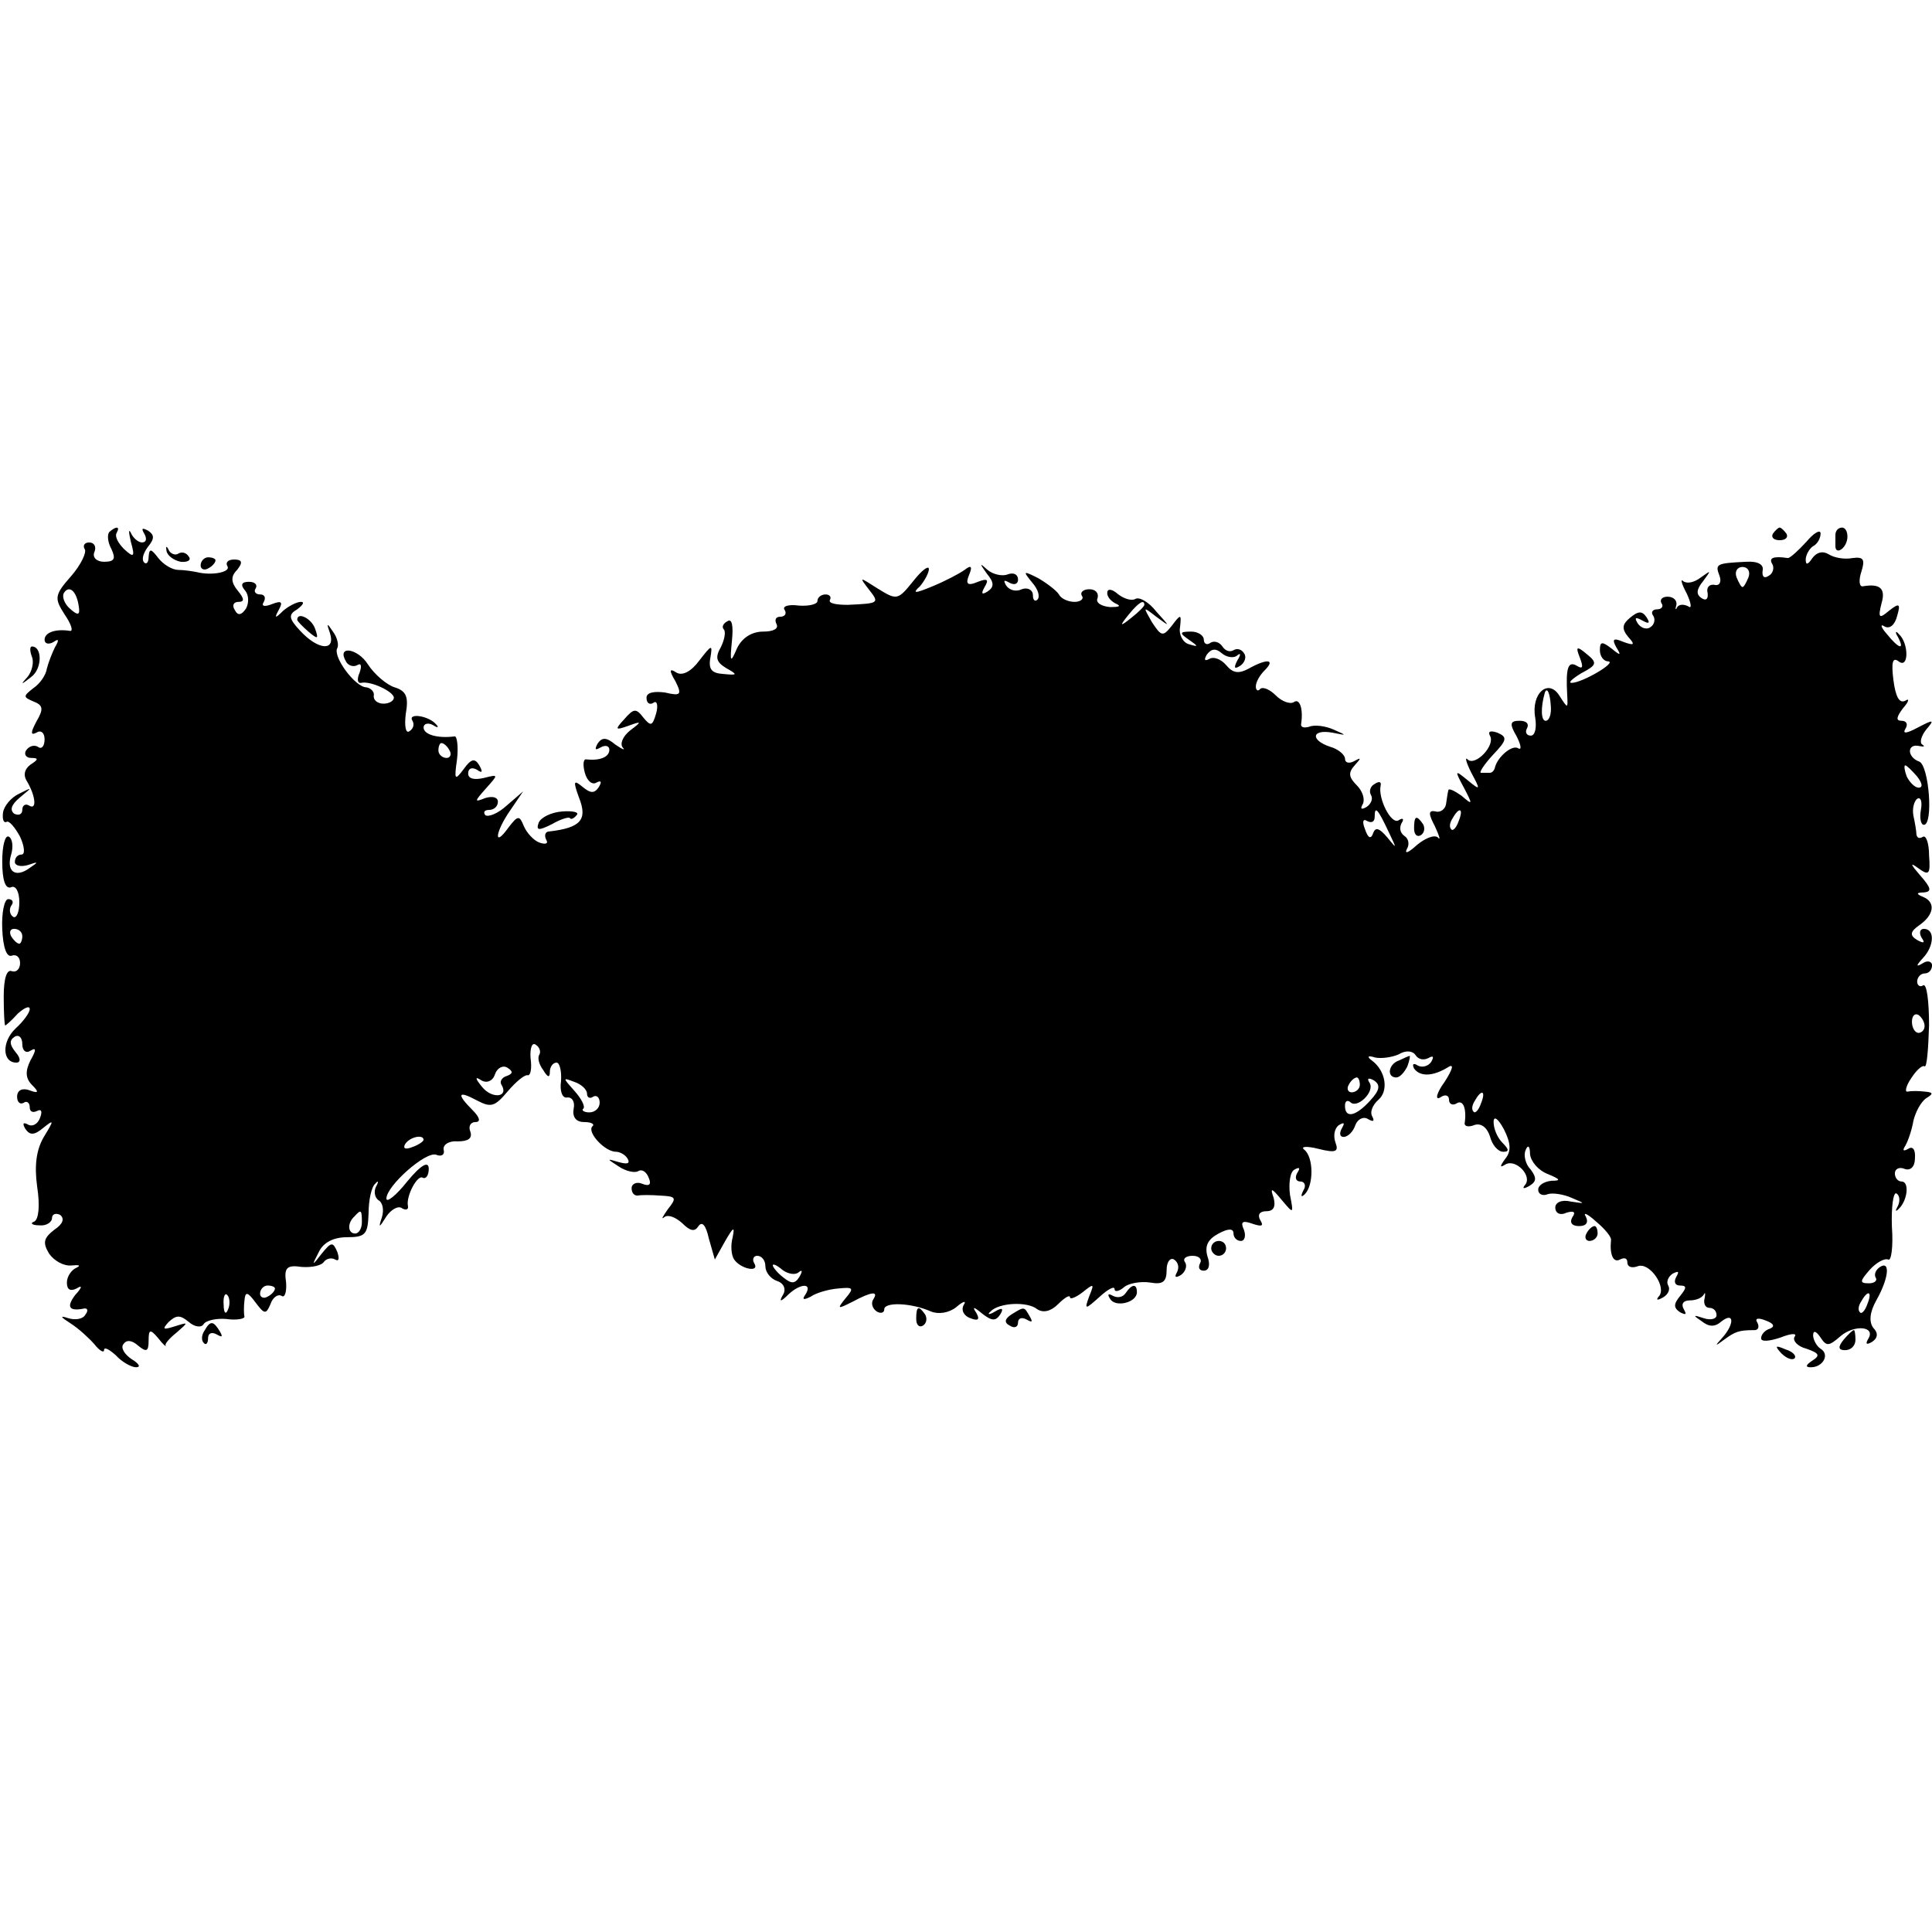<?xml version="1.0" standalone="no"?>
<!DOCTYPE svg PUBLIC "-//W3C//DTD SVG 20010904//EN"
 "http://www.w3.org/TR/2001/REC-SVG-20010904/DTD/svg10.dtd">
<svg version="1.0" xmlns="http://www.w3.org/2000/svg"
 width="260pt" height="260pt" viewBox="0 0 260 260"
 preserveAspectRatio="xMidYMid meet">
<g transform="translate(0,260) scale(0.1,-0.1)"
fill="#000000" stroke="none">
<path d="M147 1884 c-3 -4 -2 -14 3 -23 6 -13 4 -17 -10 -17 -10 0 -16 6 -13
13 3 7 0 13 -7 13 -6 0 -9 -4 -6 -9 3 -4 -5 -21 -18 -36 -23 -26 -23 -30 -9
-52 9 -13 12 -23 7 -22 -19 3 -34 -2 -34 -12 0 -5 5 -7 12 -3 7 5 8 3 2 -7 -4
-8 -9 -21 -11 -29 -1 -8 -9 -20 -18 -26 -14 -11 -14 -12 0 -18 13 -5 14 -10 4
-27 -8 -15 -8 -19 0 -15 6 4 11 0 11 -9 0 -9 -4 -14 -9 -10 -5 3 -12 1 -16 -5
-3 -5 0 -10 7 -10 10 0 10 -2 -1 -9 -8 -6 -10 -14 -5 -22 12 -20 14 -40 3 -33
-5 3 -9 0 -9 -6 0 -6 -5 -8 -11 -5 -6 5 -4 12 8 22 17 14 17 14 -1 5 -11 -5
-21 -17 -22 -26 -1 -9 1 -14 5 -12 3 2 11 -7 18 -20 6 -13 7 -24 2 -24 -5 0
-9 -4 -9 -10 0 -5 8 -7 18 -4 14 5 14 4 2 -4 -19 -14 -32 -5 -25 18 3 10 2 21
-3 24 -5 3 -9 -12 -9 -33 0 -25 4 -38 12 -35 6 3 11 -6 11 -20 0 -14 -4 -22
-8 -20 -5 3 -6 10 -3 15 4 5 2 9 -4 9 -5 0 -9 -18 -8 -40 1 -25 6 -39 13 -36
6 2 11 -2 11 -10 0 -8 -5 -13 -11 -11 -7 3 -11 -10 -11 -34 0 -22 1 -39 2 -39
1 0 9 7 17 16 9 8 16 11 16 6 0 -5 -9 -17 -19 -26 -19 -18 -18 -46 1 -46 6 0
6 6 -1 14 -8 10 -9 16 -1 21 5 3 10 -1 10 -10 0 -9 5 -13 11 -9 8 5 8 1 0 -13
-7 -14 -7 -24 2 -33 10 -10 9 -12 -4 -7 -9 3 -16 0 -16 -9 0 -7 4 -11 9 -8 4
3 8 0 8 -6 0 -6 4 -8 10 -5 6 3 7 -1 4 -9 -3 -9 -11 -13 -17 -9 -6 3 -7 1 -3
-6 6 -9 12 -9 24 1 15 12 15 11 1 -12 -10 -17 -13 -38 -9 -67 4 -26 2 -44 -4
-47 -6 -2 -3 -5 7 -5 9 -1 17 4 17 10 0 5 5 7 11 4 6 -5 4 -12 -8 -20 -14 -11
-16 -17 -7 -32 7 -10 20 -17 30 -16 11 1 13 0 7 -3 -7 -3 -13 -12 -13 -20 0
-10 5 -12 13 -8 8 5 8 2 -2 -9 -12 -16 -8 -22 12 -18 5 1 6 -3 2 -8 -3 -6 -13
-8 -23 -5 -12 4 -11 2 3 -7 11 -7 25 -20 32 -28 7 -9 13 -12 13 -8 0 5 7 1 16
-7 8 -9 21 -16 27 -16 7 0 4 5 -6 11 -9 6 -15 15 -11 20 4 6 11 6 20 -2 11 -9
14 -8 14 7 0 15 2 16 13 3 6 -8 11 -12 10 -10 -2 2 5 10 15 18 16 14 16 14 -3
8 -16 -5 -17 -4 -8 6 10 9 15 10 27 0 8 -7 17 -8 20 -3 3 5 17 8 30 7 14 -2
25 0 25 3 -1 4 -1 14 0 22 1 12 4 12 15 -3 12 -16 14 -16 20 -2 3 9 10 14 15
11 4 -3 7 5 6 18 -3 20 1 24 21 21 14 -1 27 2 30 7 3 4 10 6 15 3 5 -3 6 1 3
10 -6 14 -8 14 -21 -2 -13 -17 -14 -17 -4 2 6 13 20 20 38 20 25 0 28 4 29 32
0 18 4 36 9 40 4 5 5 3 1 -4 -3 -6 -2 -14 3 -18 6 -3 8 -13 5 -23 -5 -15 -4
-15 6 1 6 9 16 15 21 11 5 -3 9 -2 8 3 -3 13 13 43 20 38 4 -2 8 3 8 12 0 11
-10 6 -29 -17 -15 -19 -28 -29 -28 -23 0 17 53 64 67 59 7 -3 12 0 10 7 -1 7
8 12 19 11 14 0 20 4 17 13 -3 7 0 13 7 13 7 0 6 6 -4 16 -22 22 -20 27 6 13
19 -10 24 -8 41 12 11 13 23 23 27 22 4 -1 6 9 4 23 -1 13 2 22 7 18 5 -3 7
-9 5 -13 -3 -4 -1 -13 5 -21 6 -10 9 -11 9 -2 0 6 4 12 9 12 4 0 7 -11 6 -25
-2 -14 2 -23 8 -22 7 1 11 -6 9 -15 -2 -11 3 -18 14 -18 10 0 15 -3 11 -6 -7
-8 17 -34 32 -34 5 0 13 -4 16 -10 3 -6 -1 -7 -12 -4 -17 5 -17 5 0 -6 9 -6
21 -9 26 -6 5 3 11 -1 14 -9 4 -9 1 -12 -9 -8 -7 3 -14 0 -14 -6 0 -6 3 -10 8
-10 4 1 18 1 31 0 21 -1 22 -3 10 -18 -7 -10 -10 -15 -5 -11 5 4 15 0 24 -8
11 -11 17 -12 22 -4 5 7 10 1 14 -17 l8 -28 14 25 c11 19 13 20 10 5 -3 -11
-2 -24 2 -30 9 -13 35 -18 27 -5 -3 5 -1 10 4 10 6 0 11 -6 11 -14 0 -8 7 -17
16 -20 9 -3 12 -11 8 -18 -6 -10 -4 -11 7 0 16 15 33 16 23 0 -5 -7 -3 -8 7
-3 7 5 24 10 37 11 20 2 22 1 10 -13 -12 -15 -11 -15 9 -5 26 14 36 15 28 3
-3 -5 -1 -12 5 -16 5 -3 10 -2 10 3 0 10 36 9 63 -3 10 -4 24 -2 34 6 9 8 14
9 10 3 -4 -7 0 -15 9 -18 10 -4 13 -2 8 7 -6 9 -4 9 8 -1 13 -10 18 -10 24 -1
5 8 3 10 -7 4 -8 -5 -11 -4 -6 0 11 12 50 14 63 3 8 -5 18 -3 28 7 9 9 16 13
16 9 0 -3 8 0 17 7 15 12 16 12 9 -5 -7 -19 -6 -19 14 -1 11 10 20 15 20 10 0
-4 6 -3 13 3 6 5 22 8 35 6 17 -3 22 1 22 17 0 11 5 17 10 14 6 -4 7 -11 4
-17 -4 -7 -2 -8 5 -4 6 4 9 12 6 17 -4 5 1 9 10 9 9 0 13 -5 10 -10 -3 -6 -1
-10 5 -10 7 0 9 8 5 19 -4 14 0 23 15 31 13 7 20 7 20 0 0 -5 4 -10 10 -10 5
0 7 7 4 15 -5 11 -2 13 12 8 12 -4 15 -3 10 5 -4 7 -1 12 8 12 10 0 13 6 10
18 -5 14 -3 14 11 -3 16 -19 16 -19 11 7 -2 15 0 31 6 34 7 4 8 2 4 -4 -4 -7
-2 -12 4 -12 6 0 8 -6 4 -12 -4 -8 -3 -10 2 -5 12 12 12 50 -1 60 -5 4 3 5 19
1 24 -6 28 -4 23 9 -3 9 -1 19 5 23 7 4 8 3 4 -4 -4 -7 -3 -12 2 -12 6 0 13 7
16 16 3 8 11 12 17 8 7 -4 9 -3 6 3 -4 6 0 16 8 23 14 12 10 39 -9 53 -7 5 -5
7 4 4 8 -2 23 0 32 4 10 6 19 5 23 -1 4 -6 11 -7 17 -4 7 4 8 2 4 -5 -4 -6
-12 -8 -18 -5 -6 4 -8 2 -5 -4 8 -11 25 -11 46 2 8 5 6 -3 -5 -20 -11 -15 -13
-25 -6 -21 7 5 12 3 12 -3 0 -6 5 -8 10 -5 9 6 14 -7 11 -27 0 -4 6 -5 13 -2
9 3 17 -3 21 -15 3 -12 11 -21 18 -21 8 0 8 3 -1 12 -7 7 -12 19 -12 28 0 9 6
5 14 -10 9 -18 10 -29 2 -39 -8 -11 -8 -13 0 -8 14 8 37 -16 26 -28 -4 -5 -1
-5 6 -1 10 6 10 11 2 22 -7 7 -10 19 -7 26 3 8 6 6 6 -5 1 -10 11 -22 24 -27
17 -7 18 -9 5 -9 -10 -1 -18 -6 -18 -12 0 -6 6 -9 13 -6 6 2 21 0 32 -5 19 -8
19 -8 -1 -5 -12 3 -21 -1 -21 -8 0 -8 7 -11 15 -7 10 3 13 1 8 -6 -4 -7 -1
-12 9 -12 10 0 13 5 9 13 -4 6 2 4 14 -7 12 -10 21 -21 20 -25 -2 -19 3 -31
12 -26 6 3 10 2 10 -4 0 -6 6 -8 14 -5 16 6 40 -29 28 -41 -4 -5 -1 -5 6 -1 7
4 10 11 7 16 -3 5 0 12 6 16 8 4 9 3 5 -4 -4 -7 -2 -12 5 -12 9 0 9 -3 0 -14
-9 -11 -9 -16 0 -22 8 -4 9 -3 5 4 -4 7 -1 12 8 12 8 0 16 3 19 8 2 4 2 1 1
-5 -2 -7 1 -13 6 -13 6 0 10 -4 10 -10 0 -5 -8 -7 -17 -4 -15 5 -15 4 -3 -4
10 -8 18 -8 27 0 17 13 17 -4 1 -22 -11 -12 -10 -12 2 -3 15 11 20 13 41 13 5
0 7 4 4 10 -4 6 1 7 11 3 11 -4 13 -8 6 -11 -7 -2 -12 -8 -12 -13 0 -5 11 -4
26 1 15 6 23 6 19 1 -3 -5 4 -13 16 -16 17 -6 19 -9 8 -16 -9 -6 -10 -9 -2 -9
16 0 26 17 13 25 -5 3 -10 12 -10 18 0 7 4 6 10 -3 8 -12 11 -12 27 2 19 16
48 13 37 -4 -4 -7 -2 -8 5 -4 8 5 9 12 2 19 -6 8 -5 21 4 37 17 30 19 54 5 45
-6 -4 -8 -10 -6 -14 3 -4 -1 -8 -9 -8 -13 0 -12 3 1 18 9 10 20 16 25 14 4 -3
7 17 5 44 -1 27 2 47 6 45 5 -3 5 -11 2 -17 -4 -7 -3 -8 1 -4 12 11 15 37 4
37 -5 0 -9 5 -9 11 0 6 6 9 13 6 8 -3 14 3 14 14 1 12 -3 17 -9 13 -7 -4 -8
-2 -4 4 4 7 9 22 11 34 3 12 10 25 17 30 10 6 10 8 -2 9 -8 1 -18 1 -23 0 -4
-1 -2 8 5 18 7 11 15 18 18 16 3 -2 5 23 6 55 0 32 -3 57 -8 54 -4 -3 -8 0 -8
5 0 6 5 11 10 11 6 0 10 5 10 11 0 5 -6 7 -12 3 -10 -6 -10 -4 0 7 15 16 16
39 1 39 -5 0 -7 -5 -3 -12 5 -7 3 -8 -6 -3 -10 6 -10 11 3 20 20 14 22 31 5
38 -10 4 -9 6 1 6 11 1 10 6 -5 23 -13 15 -14 18 -3 10 15 -11 17 -9 15 17 0
16 -4 27 -8 25 -5 -3 -8 -2 -9 3 0 4 -2 16 -4 25 -2 10 1 20 5 23 5 3 7 -4 5
-15 -2 -11 0 -20 4 -20 13 0 7 79 -6 85 -17 6 -17 25 0 21 6 -1 8 -1 4 2 -4 2
-2 11 5 20 12 14 10 14 -11 3 -15 -8 -21 -9 -17 -2 4 6 2 11 -5 11 -8 0 -7 5
2 17 8 9 9 14 3 10 -8 -4 -13 5 -16 28 -3 24 -1 31 7 25 14 -11 14 25 0 37 -4
5 -5 2 -1 -4 10 -19 1 -16 -15 4 -8 9 -9 14 -3 10 7 -4 14 2 17 14 5 17 3 18
-11 7 -13 -11 -15 -10 -10 10 6 20 -2 27 -25 23 -5 -1 -6 8 -2 20 5 16 3 20
-12 18 -10 -2 -24 0 -32 5 -8 5 -16 3 -22 -5 -6 -9 -9 -10 -9 -2 0 6 5 15 10
18 6 3 10 11 10 17 0 6 -9 1 -19 -11 -11 -12 -22 -22 -25 -22 -20 3 -26 0 -21
-8 3 -5 1 -13 -5 -16 -6 -4 -9 -1 -8 7 2 8 -6 13 -22 12 -41 -2 -42 -3 -36
-19 3 -8 0 -14 -7 -12 -7 1 -11 -4 -9 -11 1 -8 -2 -11 -8 -7 -8 5 -7 12 2 23
11 15 11 15 -3 5 -9 -7 -19 -9 -24 -5 -4 4 -2 -4 5 -17 6 -13 7 -21 2 -17 -6
3 -12 3 -15 -1 -2 -5 -3 -3 -1 3 1 6 -4 11 -12 11 -7 0 -11 -4 -8 -9 3 -4 0
-8 -6 -8 -6 0 -9 -4 -5 -9 3 -5 1 -12 -4 -15 -5 -4 -13 -1 -17 5 -5 8 -3 9 6
4 9 -5 11 -4 6 4 -6 9 -11 9 -22 0 -11 -9 -12 -15 -3 -26 10 -11 8 -12 -6 -7
-14 6 -16 4 -10 -7 7 -11 6 -12 -6 -2 -13 10 -16 10 -16 -2 0 -8 5 -15 11 -15
13 -1 -35 -29 -49 -29 -5 0 0 5 13 13 21 11 22 14 7 26 -13 11 -15 10 -9 -5 5
-13 4 -16 -4 -11 -12 7 -15 -3 -13 -39 1 -19 1 -19 -10 -2 -15 25 -39 4 -33
-29 2 -13 0 -24 -6 -24 -6 0 -8 5 -5 10 3 6 -1 10 -10 10 -13 0 -14 -4 -4 -21
6 -12 7 -19 2 -16 -8 5 -27 -11 -31 -25 -1 -5 -4 -8 -7 -8 -3 0 -8 0 -12 0 -3
0 4 11 16 24 19 20 20 24 6 30 -9 3 -13 2 -10 -4 8 -13 -20 -42 -30 -32 -4 4
-2 -4 5 -18 13 -24 12 -24 -5 -10 -17 14 -18 14 -5 -10 12 -23 12 -24 -3 -11
-10 7 -18 11 -18 7 -1 -3 -2 -12 -3 -18 -1 -7 -8 -12 -14 -10 -10 2 -10 -3 -1
-20 6 -13 8 -20 4 -15 -5 4 -17 -1 -28 -10 -11 -10 -17 -13 -14 -6 4 6 3 14
-3 18 -6 4 -7 11 -4 17 4 6 2 8 -4 4 -10 -6 -28 30 -24 47 1 5 -2 6 -8 2 -6
-3 -8 -10 -5 -15 3 -5 0 -12 -6 -16 -7 -4 -9 -3 -5 4 3 6 0 17 -8 25 -11 11
-12 17 -3 27 9 10 9 11 0 6 -7 -4 -13 -3 -13 3 0 5 -9 13 -20 16 -27 9 -25 24
3 19 20 -4 20 -4 2 4 -11 5 -26 7 -33 4 -7 -2 -12 -1 -11 4 3 20 -2 35 -10 29
-5 -3 -16 1 -24 9 -8 8 -17 12 -21 9 -3 -4 -6 -2 -6 3 0 6 5 15 12 22 15 15 3
16 -22 2 -13 -7 -21 -6 -30 5 -7 8 -17 12 -23 8 -6 -3 -7 -1 -3 6 6 8 12 9 20
2 7 -6 17 -7 21 -3 5 4 5 1 0 -7 -5 -10 -4 -12 4 -7 6 4 9 12 5 17 -3 5 -9 7
-14 4 -5 -3 -11 -1 -15 5 -4 6 -11 8 -16 5 -5 -4 -9 -1 -9 4 0 6 -8 11 -17 11
-16 0 -16 -2 -3 -11 13 -9 13 -10 0 -6 -8 2 -14 13 -12 23 2 18 1 18 -11 2
-12 -15 -14 -15 -27 5 -12 21 -12 21 6 7 19 -14 19 -14 0 7 -10 13 -23 20 -28
17 -5 -3 -15 0 -23 6 -9 8 -15 8 -15 2 0 -6 6 -12 13 -15 6 -3 2 -4 -9 -4 -12
1 -20 6 -17 12 2 7 -3 12 -11 12 -8 0 -13 -4 -10 -9 3 -4 -2 -8 -10 -8 -8 0
-18 4 -21 10 -3 5 -16 15 -28 22 -20 10 -21 10 -8 -6 8 -9 11 -19 7 -23 -3 -3
-6 -1 -6 6 0 7 -7 11 -15 8 -8 -4 -17 -1 -21 5 -4 7 -3 8 4 4 7 -4 12 -2 12 4
0 7 -6 10 -14 7 -7 -3 -20 0 -27 6 -11 10 -11 9 -1 -5 10 -12 10 -18 1 -24 -8
-5 -9 -3 -4 6 6 10 4 12 -9 7 -14 -6 -17 -3 -12 9 5 12 3 14 -6 7 -7 -5 -26
-15 -43 -22 -24 -10 -28 -10 -17 0 6 7 12 18 12 23 0 6 -10 -2 -21 -16 -21
-26 -22 -26 -48 -10 -25 16 -25 16 -12 -1 15 -19 14 -19 -28 -21 -16 0 -27 2
-24 7 2 4 -1 7 -6 7 -6 0 -11 -4 -11 -9 0 -4 -11 -7 -25 -6 -14 2 -23 -1 -19
-6 3 -5 0 -9 -6 -9 -6 0 -8 -4 -5 -10 3 -6 -4 -10 -18 -10 -15 0 -28 -8 -35
-22 -9 -21 -10 -20 -7 10 2 20 0 30 -6 26 -6 -3 -8 -8 -5 -11 3 -3 1 -14 -4
-24 -8 -14 -6 -20 7 -28 16 -9 16 -10 -4 -8 -15 1 -20 6 -17 22 3 18 2 18 -15
-4 -11 -15 -23 -21 -31 -16 -9 6 -10 3 -1 -12 9 -18 7 -20 -14 -15 -15 2 -25
0 -25 -7 0 -7 4 -10 9 -7 5 4 7 -3 4 -14 -5 -17 -7 -18 -17 -6 -10 13 -13 13
-26 -2 -13 -14 -12 -15 5 -9 19 7 19 6 3 -6 -10 -8 -14 -18 -10 -23 4 -4 0 -3
-10 4 -12 10 -18 10 -24 1 -4 -8 -3 -9 4 -5 7 4 12 2 12 -3 0 -10 -13 -15 -31
-13 -4 1 -5 -7 -2 -18 3 -11 10 -17 16 -13 6 3 7 1 3 -6 -6 -9 -11 -9 -22 0
-12 10 -13 8 -5 -14 12 -30 3 -41 -40 -46 -5 0 -7 -5 -4 -11 3 -5 0 -7 -9 -4
-8 3 -17 13 -21 22 -6 15 -8 15 -21 -2 -20 -28 -18 -6 3 24 l17 25 -22 -19
c-12 -11 -25 -16 -29 -13 -3 4 -1 7 5 7 7 0 12 5 12 11 0 6 -7 8 -17 5 -15 -6
-15 -5 1 13 17 19 17 19 -3 14 -13 -3 -21 -1 -21 6 0 7 5 9 12 5 7 -5 8 -3 3
6 -6 10 -11 9 -21 -5 -12 -16 -13 -15 -9 13 2 17 0 31 -3 31 -22 -3 -42 2 -42
12 0 5 6 7 13 3 6 -4 8 -3 4 1 -10 12 -39 16 -32 5 3 -5 1 -11 -4 -14 -5 -4
-7 7 -5 23 4 23 1 31 -15 36 -10 3 -27 17 -36 31 -14 22 -43 26 -29 3 3 -5 10
-7 15 -4 5 3 6 -1 3 -10 -4 -9 -3 -15 2 -14 13 3 44 -12 44 -20 0 -4 -6 -8
-14 -8 -8 0 -14 5 -13 11 1 5 -4 10 -10 11 -15 0 -46 42 -39 53 2 4 0 14 -6
22 -8 12 -9 12 -4 -2 8 -25 -16 -23 -40 3 -16 17 -16 22 -4 29 8 6 10 10 5 10
-6 0 -17 -6 -24 -12 -11 -11 -12 -10 -6 1 6 11 4 13 -9 8 -10 -4 -15 -3 -11 3
3 6 1 10 -5 10 -6 0 -9 4 -6 8 3 5 -1 9 -9 9 -10 0 -12 -4 -5 -12 5 -6 5 -17
1 -24 -6 -9 -11 -10 -15 -2 -4 6 -2 11 5 11 8 0 8 4 -1 15 -9 11 -10 19 -1 28
8 10 7 14 -4 14 -8 0 -12 -4 -9 -9 5 -8 -21 -13 -41 -8 -5 1 -17 3 -25 3 -8 0
-20 7 -27 16 -10 13 -12 13 -13 2 0 -8 -3 -11 -6 -8 -4 4 -1 13 5 21 9 11 9
16 0 22 -8 4 -9 3 -5 -4 4 -7 3 -12 -3 -12 -5 0 -12 6 -15 13 -3 6 -3 1 0 -12
6 -21 4 -22 -9 -10 -8 8 -13 17 -10 22 5 9 -1 9 -10 1z m2206 -61 c-3 -7 -6
-13 -8 -13 -2 0 -5 6 -8 13 -3 8 1 14 8 14 7 0 11 -6 8 -14z m-2247 -39 c2
-12 -1 -13 -12 -3 -7 6 -11 16 -8 21 7 11 17 3 20 -18z m1434 2 c0 -2 -8 -10
-17 -17 -16 -13 -17 -12 -4 4 13 16 21 21 21 13z m547 -136 c1 -11 -2 -20 -7
-20 -6 0 -7 17 -1 38 3 8 7 -1 8 -18z m-1482 -60 c3 -5 1 -10 -4 -10 -6 0 -11
5 -11 10 0 6 2 10 4 10 3 0 8 -4 11 -10z m1975 -35 c7 -9 8 -15 2 -15 -5 0
-12 7 -16 15 -3 8 -4 15 -2 15 2 0 9 -7 16 -15z m-711 -75 c11 -23 11 -23 -2
-7 -11 13 -16 14 -19 6 -3 -9 -7 -7 -11 5 -4 10 -3 15 3 11 6 -3 10 -1 10 6 0
15 4 11 19 -21z m94 15 c-3 -9 -8 -14 -10 -11 -3 3 -2 9 2 15 9 16 15 13 8 -4z
m-1933 -155 c0 -5 -2 -10 -4 -10 -3 0 -8 5 -11 10 -3 6 -1 10 4 10 6 0 11 -4
11 -10z m2560 -121 c0 -5 -4 -9 -8 -9 -5 0 -9 7 -9 15 0 8 4 12 9 9 4 -3 8 -9
8 -15z m-1908 -67 c-7 -2 -10 -8 -7 -12 10 -17 -13 -19 -26 -3 -10 12 -10 15
-1 9 7 -4 15 -1 18 8 3 9 11 13 17 9 8 -5 7 -8 -1 -11z m108 -24 c0 -5 4 -7 8
-4 5 3 9 -1 9 -8 0 -7 -6 -13 -14 -13 -7 0 -11 3 -8 5 3 3 -3 14 -12 24 -16
18 -16 18 0 12 9 -3 17 -10 17 -16z m1040 12 c0 -5 -5 -10 -11 -10 -5 0 -7 5
-4 10 3 6 8 10 11 10 2 0 4 -4 4 -10z m14 -21 c-19 -21 -34 -25 -34 -7 0 6 3
8 7 5 9 -10 34 14 26 26 -4 6 -1 7 6 3 9 -6 8 -13 -5 -27z m149 -4 c-3 -9 -8
-14 -10 -11 -3 3 -2 9 2 15 9 16 15 13 8 -4z m-1423 -49 c0 -2 -7 -7 -16 -10
-8 -3 -12 -2 -9 4 6 10 25 14 25 6z m-83 -111 c0 -8 -4 -15 -9 -15 -10 0 -11
14 -1 23 9 10 10 9 10 -8z m588 -67 c5 4 5 1 1 -6 -6 -10 -11 -10 -22 -1 -8 6
-14 14 -14 16 0 3 6 0 13 -6 8 -6 18 -7 22 -3z m-705 -22 c0 -3 -4 -8 -10 -11
-5 -3 -10 -1 -10 4 0 6 5 11 10 11 6 0 10 -2 10 -4z m-63 -28 c-3 -8 -6 -5 -6
6 -1 11 2 17 5 13 3 -3 4 -12 1 -19z m2206 7 c-3 -9 -8 -14 -10 -11 -3 3 -2 9
2 15 9 16 15 13 8 -4z"/>
<path d="M2386 1882 c-3 -5 1 -9 9 -9 8 0 12 4 9 9 -3 4 -7 8 -9 8 -2 0 -6 -4
-9 -8z"/>
<path d="M2470 1880 c0 -5 0 -12 0 -15 0 -12 14 -4 16 10 1 8 -2 15 -7 15 -5
0 -9 -4 -9 -10z"/>
<path d="M224 1859 c1 -7 10 -13 19 -15 9 -1 15 2 11 7 -3 5 -9 7 -14 4 -4 -3
-11 0 -13 5 -3 6 -4 5 -3 -1z"/>
<path d="M270 1839 c0 -5 5 -7 10 -4 6 3 10 8 10 11 0 2 -4 4 -10 4 -5 0 -10
-5 -10 -11z"/>
<path d="M400 1766 c0 -2 7 -9 15 -16 13 -11 14 -10 9 4 -5 14 -24 23 -24 12z"/>
<path d="M43 1716 c3 -7 0 -20 -6 -27 -10 -11 -9 -11 5 0 15 11 15 41 1 41 -3
0 -3 -6 0 -14z"/>
<path d="M725 1493 c-4 -11 0 -11 18 -2 12 7 23 10 24 8 1 -2 5 -1 9 4 4 4 -5
6 -19 5 -15 -1 -29 -8 -32 -15z"/>
<path d="M1903 1485 c0 -8 4 -12 9 -9 5 3 6 10 3 15 -9 13 -12 11 -12 -6z"/>
<path d="M1883 1173 c-15 -5 -17 -23 -4 -23 5 0 11 7 15 15 3 8 4 15 3 14 -1
0 -8 -3 -14 -6z"/>
<path d="M2135 940 c-3 -5 -1 -10 4 -10 6 0 11 5 11 10 0 6 -2 10 -4 10 -3 0
-8 -4 -11 -10z"/>
<path d="M1630 920 c0 -5 5 -10 10 -10 6 0 10 5 10 10 0 6 -4 10 -10 10 -5 0
-10 -4 -10 -10z"/>
<path d="M1515 860 c-4 -6 -11 -7 -17 -4 -7 4 -8 2 -4 -4 7 -12 36 -5 36 9 0
12 -7 11 -15 -1z"/>
<path d="M1233 825 c0 -8 4 -12 9 -9 5 3 6 10 3 15 -9 13 -12 11 -12 -6z"/>
<path d="M1361 831 c-9 -6 -10 -11 -2 -15 6 -4 11 -2 11 4 0 6 5 8 12 4 7 -4
8 -3 4 4 -8 14 -7 14 -25 3z"/>
<path d="M275 809 c-4 -6 -4 -13 -1 -16 3 -4 6 -1 6 6 0 7 5 9 12 5 7 -4 8 -3
4 4 -9 15 -13 15 -21 1z"/>
<path d="M2481 797 c-8 -10 -7 -14 2 -14 8 0 14 6 14 14 0 7 -1 13 -2 13 -2 0
-8 -6 -14 -13z"/>
<path d="M2397 779 c7 -7 15 -10 18 -7 3 3 -2 9 -12 12 -14 6 -15 5 -6 -5z"/>
</g>
</svg>
